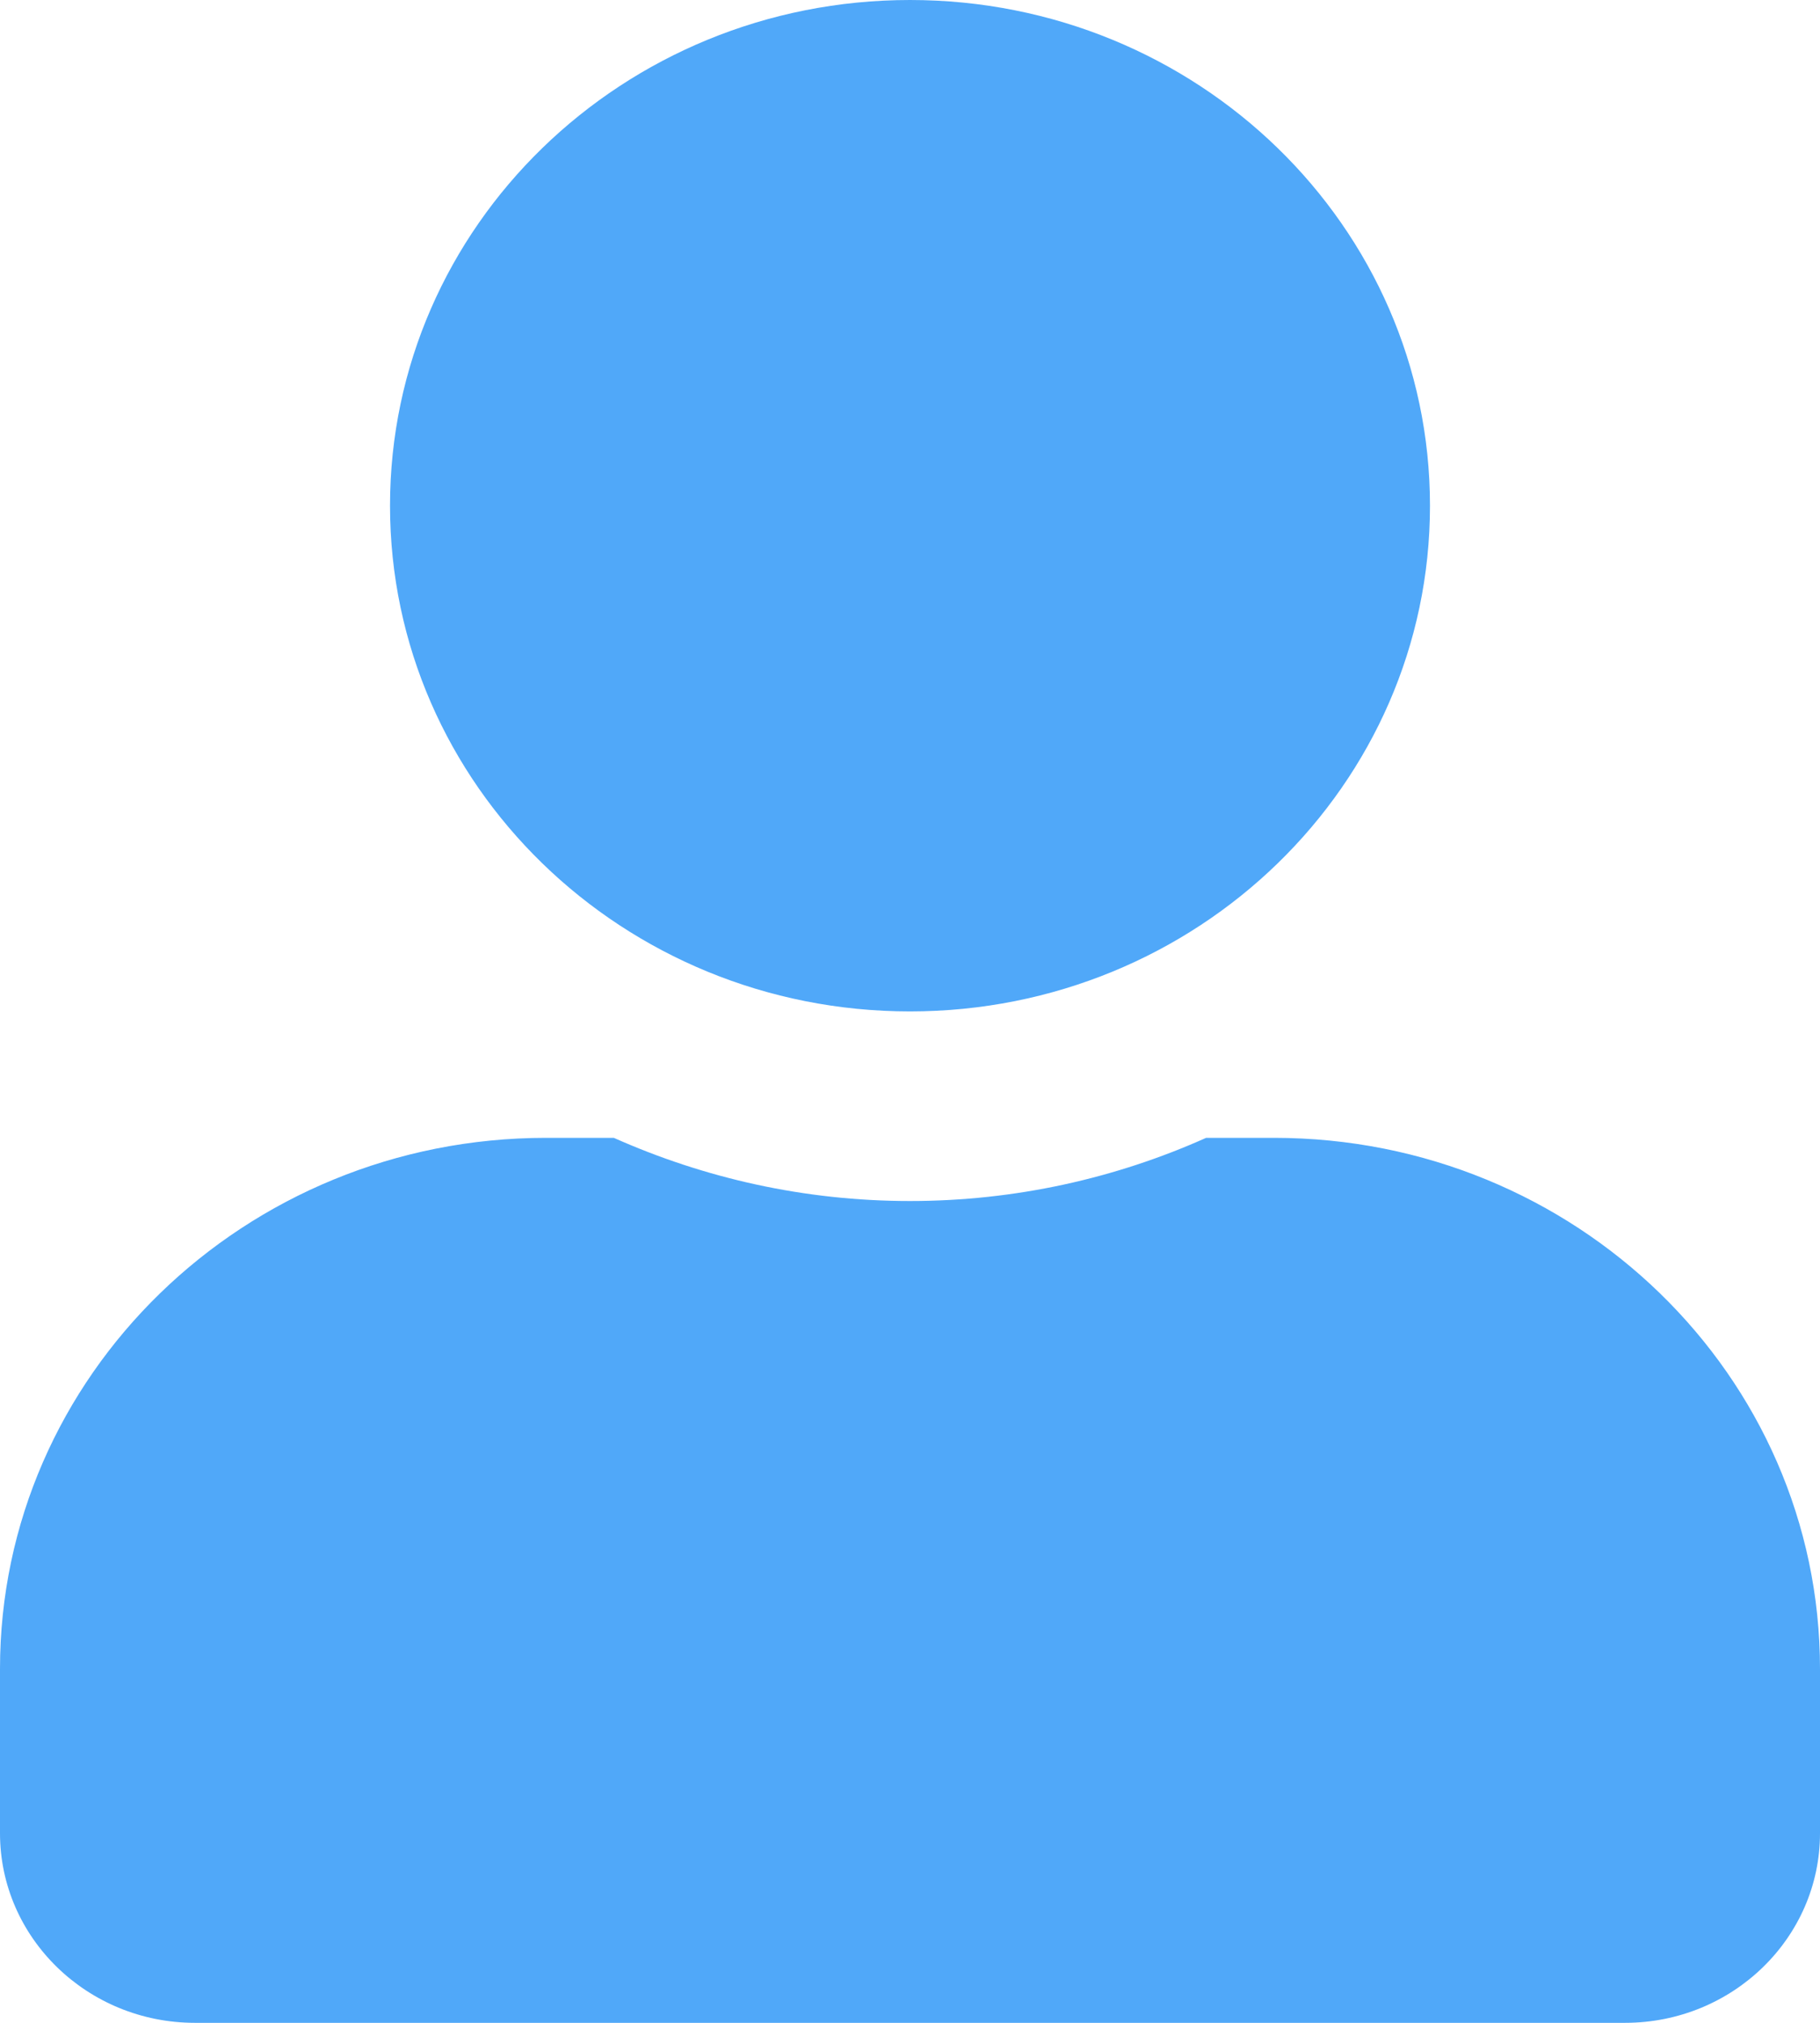 <svg width="27" height="30" viewBox="0 0 27 30" fill="none" xmlns="http://www.w3.org/2000/svg">
<path d="M13.5 15C17.761 15 21.214 11.643 21.214 7.5C21.214 3.357 17.761 0 13.5 0C9.239 0 5.786 3.357 5.786 7.5C5.786 11.643 9.239 15 13.5 15ZM18.9 16.875H17.893C16.556 17.473 15.067 17.812 13.5 17.812C11.933 17.812 10.45 17.473 9.106 16.875H8.1C3.628 16.875 0 20.402 0 24.75V27.188C0 28.74 1.296 30 2.893 30H24.107C25.704 30 27 28.74 27 27.188V24.75C27 20.402 23.372 16.875 18.9 16.875Z" fill="#50A8F9"/>
</svg>
